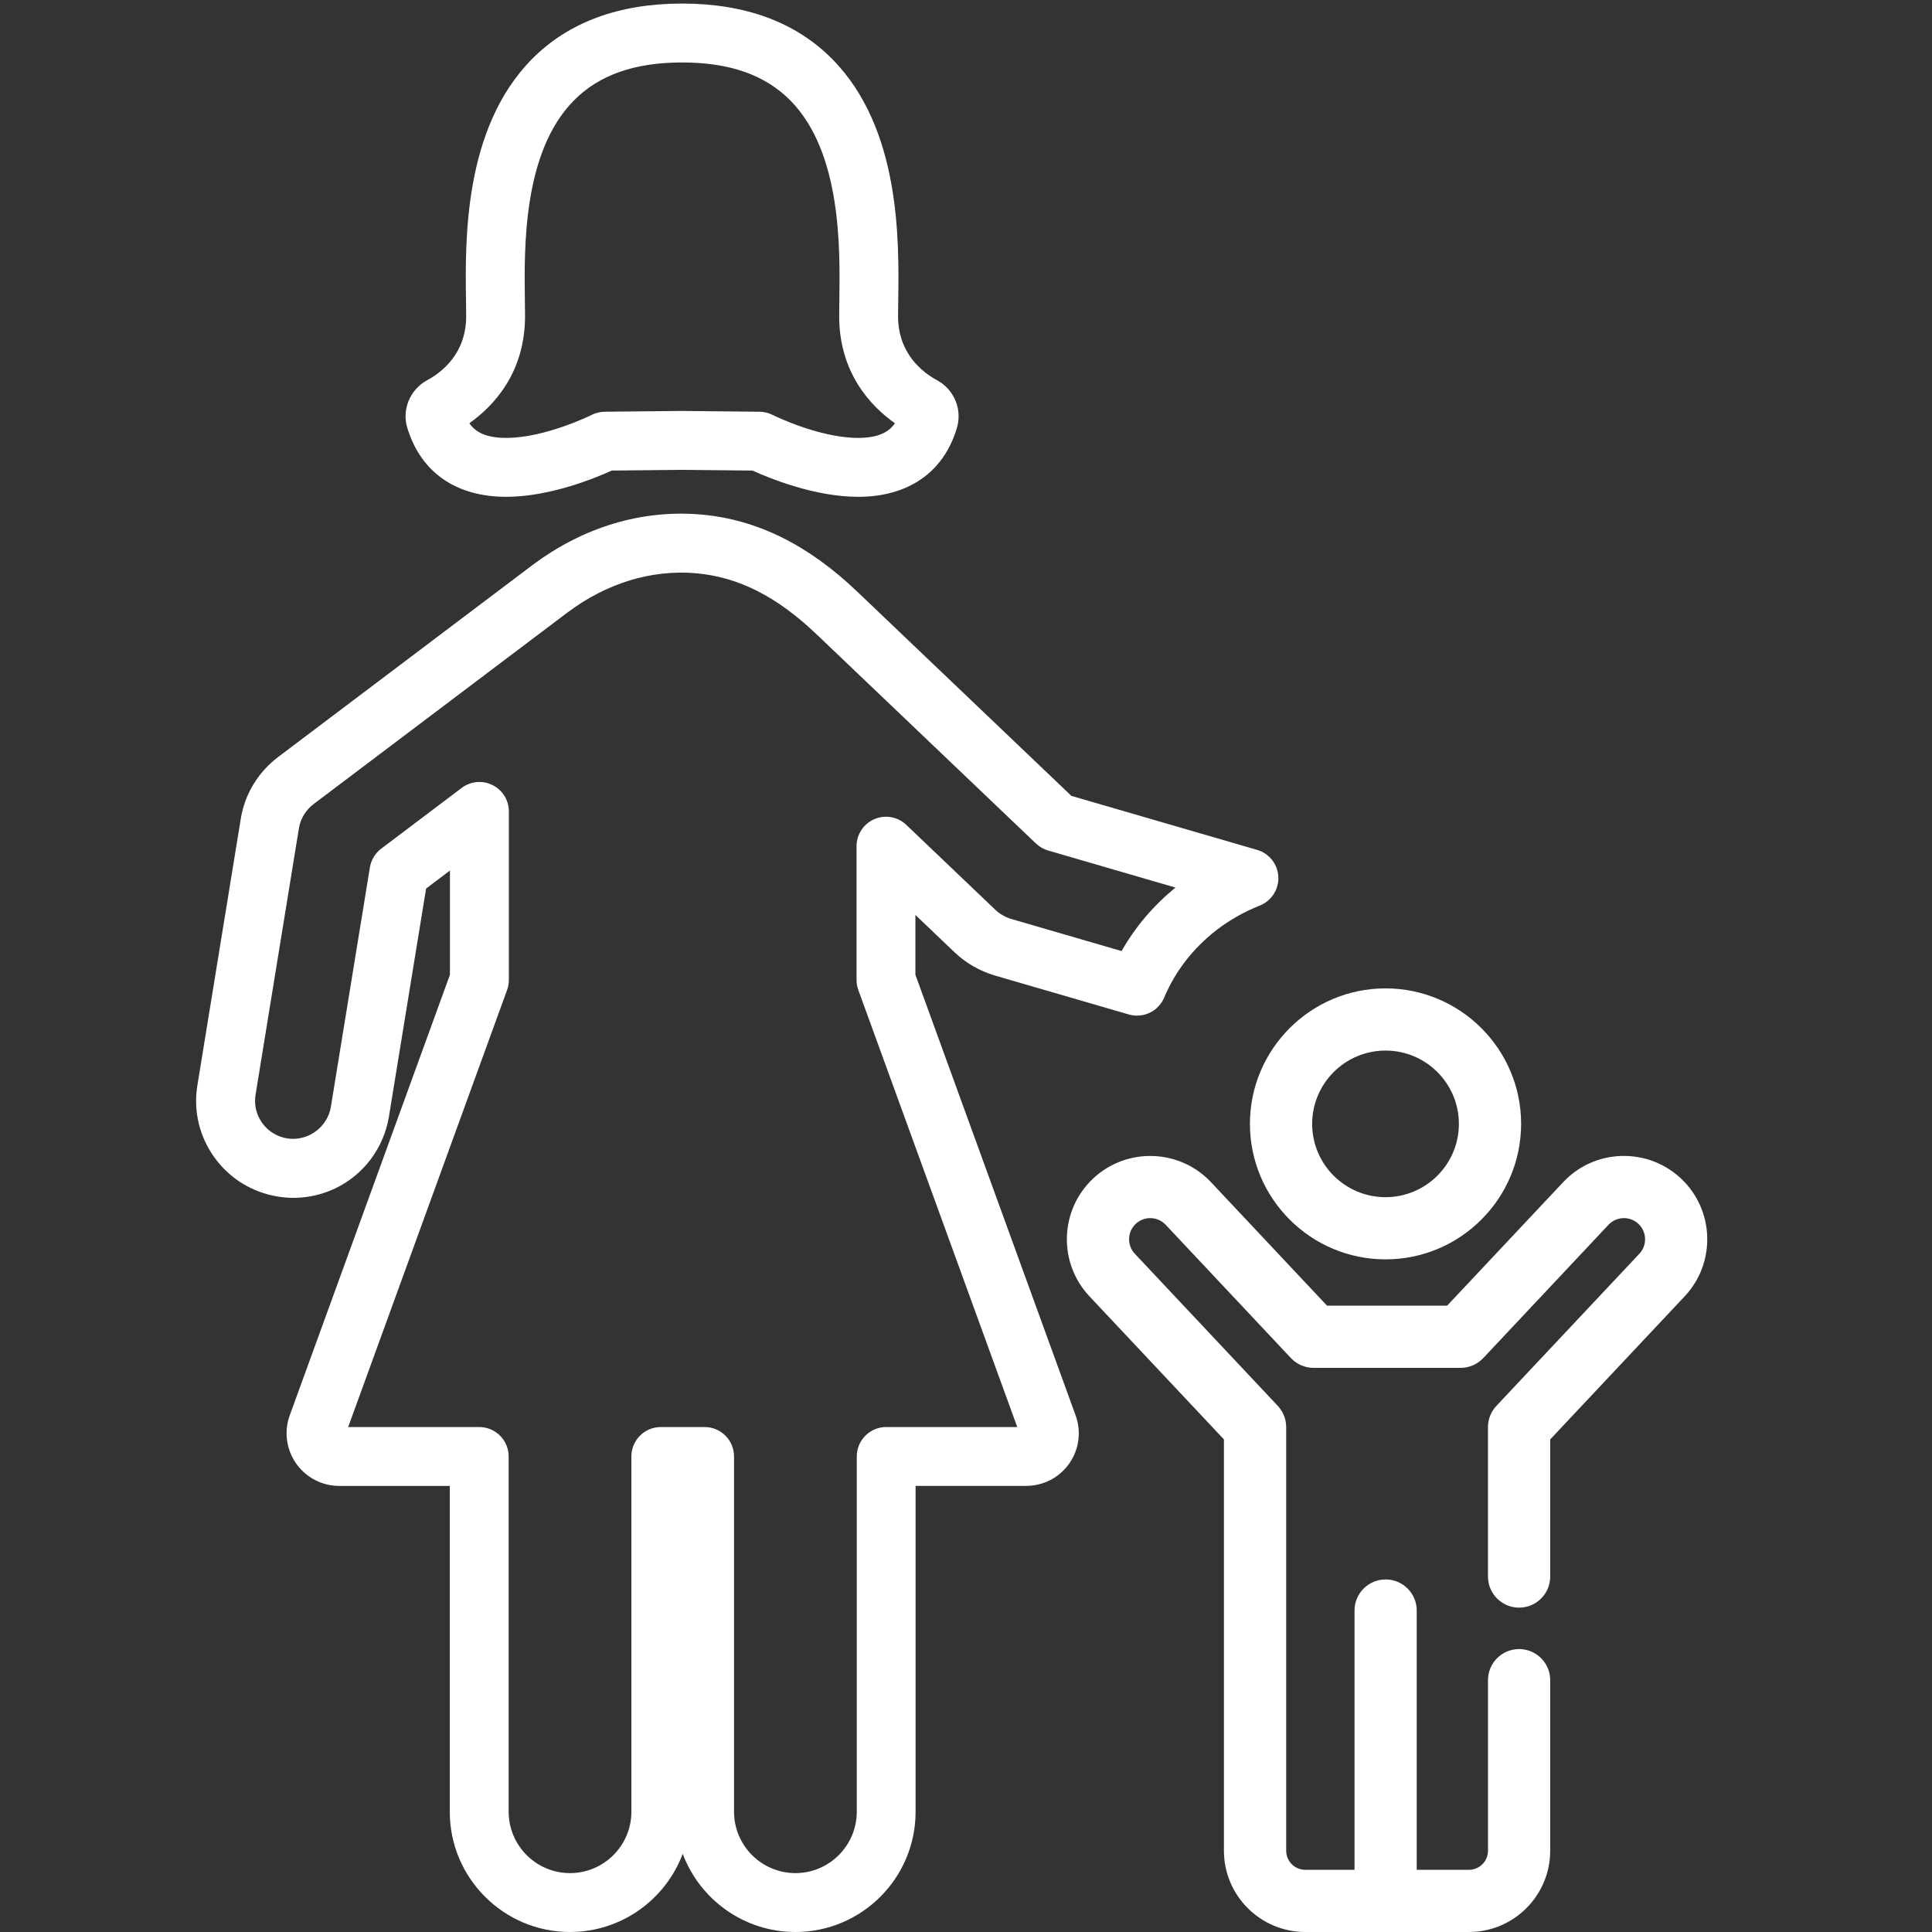 <?xml version="1.0" encoding="utf-8"?>
<!-- Generator: Adobe Illustrator 15.0.2, SVG Export Plug-In . SVG Version: 6.00 Build 0)  -->
<!DOCTYPE svg PUBLIC "-//W3C//DTD SVG 1.1//EN" "http://www.w3.org/Graphics/SVG/1.1/DTD/svg11.dtd">
<svg version="1.1" id="Ebene_1" xmlns="http://www.w3.org/2000/svg" xmlns:xlink="http://www.w3.org/1999/xlink" x="0px" y="0px"
	 width="135px" height="135px" viewBox="0 0 135 135" enable-background="new 0 0 135 135" xml:space="preserve">
<rect x="0" y="0" width="135" height="135" fill="#333333" stroke="none"/>
<path fill="#FFFFFF" d="M96.814,87.999c5.225,0,9.475-4.247,9.475-9.467c0-5.221-4.25-9.468-9.475-9.468
	c-5.224,0-9.474,4.247-9.474,9.468C87.342,83.752,91.591,87.999,96.814,87.999z M96.814,73.409c2.827,0,5.127,2.298,5.127,5.123
	c0,2.824-2.3,5.122-5.127,5.122c-2.826,0-5.126-2.298-5.126-5.122S93.988,73.409,96.814,73.409z"/>
<path fill="#FFFFFF" d="M113.289,80.774c-1.556,0.049-2.999,0.7-4.064,1.834l-8.106,8.626h-8.392l-8.107-8.627
	c-2.199-2.339-5.894-2.455-8.236-0.258c-2.342,2.197-2.459,5.889-0.26,8.229l9.399,10.002v28.742c0,3.13,2.549,5.677,5.681,5.677
	h11.438c3.132,0,5.68-2.547,5.68-5.677v-11.92c0-1.199-0.973-2.172-2.174-2.172c-1.2,0-2.174,0.973-2.174,2.172v11.92
	c0,0.734-0.598,1.332-1.332,1.332h-3.647v-18.117c0-1.2-0.973-2.172-2.174-2.172c-1.2,0-2.173,0.972-2.173,2.172v18.117h-3.442
	c-0.735,0-1.333-0.598-1.333-1.332V99.721c0-0.553-0.211-1.084-0.589-1.487l-9.988-10.628c-0.558-0.594-0.528-1.531,0.065-2.089
	c0.595-0.558,1.532-0.528,2.091,0.065l8.751,9.313c0.411,0.437,0.984,0.685,1.584,0.685h10.273c0.601,0,1.174-0.248,1.585-0.685
	l8.751-9.313c0.559-0.594,1.496-0.623,2.09-0.065c0.595,0.558,0.624,1.495,0.066,2.089l-9.988,10.628
	c-0.379,0.403-0.59,0.935-0.59,1.487v10.442c0,1.199,0.974,2.172,2.174,2.172c1.201,0,2.174-0.973,2.174-2.172v-9.583l9.399-10.001
	c2.199-2.341,2.082-6.032-0.26-8.23C116.326,81.285,114.847,80.729,113.289,80.774z"/>
<path fill="#FFFFFF" d="M55.579,135c-3.601,0-6.681-2.277-7.874-5.466C46.511,132.723,43.431,135,39.83,135
	c-4.633,0-8.402-3.771-8.402-8.403V103.83H23.7c-1.203,0-2.331-0.591-3.02-1.585c-0.687-0.992-0.845-2.255-0.422-3.38L31.44,68.113
	v-7.283l-1.666,1.258l-2.596,15.928c-0.546,3.299-3.358,5.685-6.686,5.685c-0.339,0-0.696-0.03-1.09-0.093
	c-1.798-0.294-3.368-1.268-4.426-2.74c-1.056-1.472-1.475-3.262-1.181-5.043l3.029-18.61c0.275-1.711,1.199-3.244,2.6-4.31
	l17.747-13.393c3.553-2.668,7.64-3.917,11.815-3.559c3.914,0.345,7.488,2.114,10.934,5.407c2.523,2.4,12.87,12.272,14.945,14.253
	l12.98,3.775c0.844,0.245,1.438,1,1.481,1.878c0.041,0.879-0.479,1.686-1.297,2.012c-1.104,0.438-2.125,1.018-3.037,1.723
	c-1.638,1.274-2.866,2.862-3.646,4.709c-0.405,0.963-1.463,1.466-2.471,1.177l-9.382-2.728c-1.055-0.319-2.01-0.871-2.779-1.604
	l-2.749-2.622v4.178l11.188,30.772c0.416,1.118,0.257,2.383-0.429,3.37c-0.685,0.987-1.813,1.574-3.019,1.574h-7.727v22.767
	C63.982,131.229,60.212,135,55.579,135z M46.176,99.715h3.058c1.136,0,2.058,0.922,2.058,2.06v24.822
	c0,2.363,1.923,4.288,4.288,4.288c2.364,0,4.288-1.925,4.288-4.288v-24.822c0-1.138,0.921-2.06,2.058-2.06h9.156L59.976,69.179
	c-0.082-0.227-0.124-0.463-0.124-0.703v-9.348c0-0.823,0.491-1.567,1.249-1.892c0.756-0.324,1.632-0.167,2.229,0.404l6.224,5.936
	c0.304,0.289,0.688,0.51,1.111,0.638l7.707,2.242c0.954-1.682,2.215-3.168,3.764-4.437l-8.902-2.591
	c-0.316-0.093-0.605-0.26-0.846-0.487c0,0-12.498-11.924-15.309-14.599c-2.785-2.662-5.469-4.022-8.451-4.286
	c-3.109-0.268-6.245,0.692-8.982,2.747L21.911,56.187c-0.542,0.412-0.918,1.028-1.023,1.686l-3.03,18.618
	c-0.115,0.699,0.049,1.4,0.462,1.977c0.417,0.579,1.036,0.962,1.742,1.079c1.447,0.231,2.822-0.781,3.056-2.195l2.728-16.738
	c0.085-0.523,0.369-0.993,0.792-1.313l5.622-4.243c0.622-0.472,1.458-0.548,2.157-0.2c0.699,0.349,1.14,1.061,1.14,1.842v11.776
	c0,0.24-0.042,0.477-0.124,0.703L24.329,99.715h9.156c1.137,0,2.058,0.922,2.058,2.06v24.822c0,2.363,1.923,4.288,4.287,4.288
	c2.365,0,4.289-1.925,4.289-4.288v-24.822C44.118,100.637,45.04,99.715,46.176,99.715z"/>
<path fill="#FFFFFF" d="M59.959,34.715c-3.042,0-6.215-1.304-7.377-1.834l-4.938-0.05l-4.897,0.05
	c-1.163,0.53-4.335,1.834-7.378,1.834c-3.486,0-5.934-1.691-6.891-4.762c-0.427-1.284,0.149-2.726,1.382-3.392
	c1.014-0.548,2.714-1.857,2.714-4.467c0-0.317-0.005-0.675-0.011-1.069C32.5,16.817,32.386,8.984,37.159,4.141
	c2.545-2.583,6.079-3.892,10.504-3.892c4.426,0,7.959,1.309,10.503,3.891c4.774,4.844,4.659,12.677,4.598,16.885
	c-0.005,0.394-0.011,0.753-0.011,1.07c0,2.609,1.701,3.918,2.714,4.467c1.233,0.667,1.809,2.109,1.37,3.43
	C65.898,33.023,63.451,34.715,59.959,34.715z M47.643,28.715l5.431,0.055c0.317,0.003,0.627,0.079,0.909,0.222
	c0.029,0.015,3.233,1.607,5.977,1.607c1.455,0,2.172-0.434,2.575-1.023c-1.63-1.149-3.896-3.469-3.896-7.481
	c0-0.334,0.005-0.713,0.011-1.13c0.053-3.606,0.151-10.318-3.414-13.935c-1.767-1.792-4.243-2.665-7.572-2.665
	c-3.328,0-5.805,0.872-7.572,2.665c-3.565,3.617-3.467,10.33-3.415,13.936c0.006,0.417,0.011,0.795,0.011,1.129
	c0,4.009-2.261,6.328-3.891,7.478c0.409,0.597,1.127,1.026,2.571,1.026c2.743,0,5.947-1.593,5.979-1.609
	c0.28-0.141,0.592-0.217,0.905-0.22L47.643,28.715z"/>
</svg>
